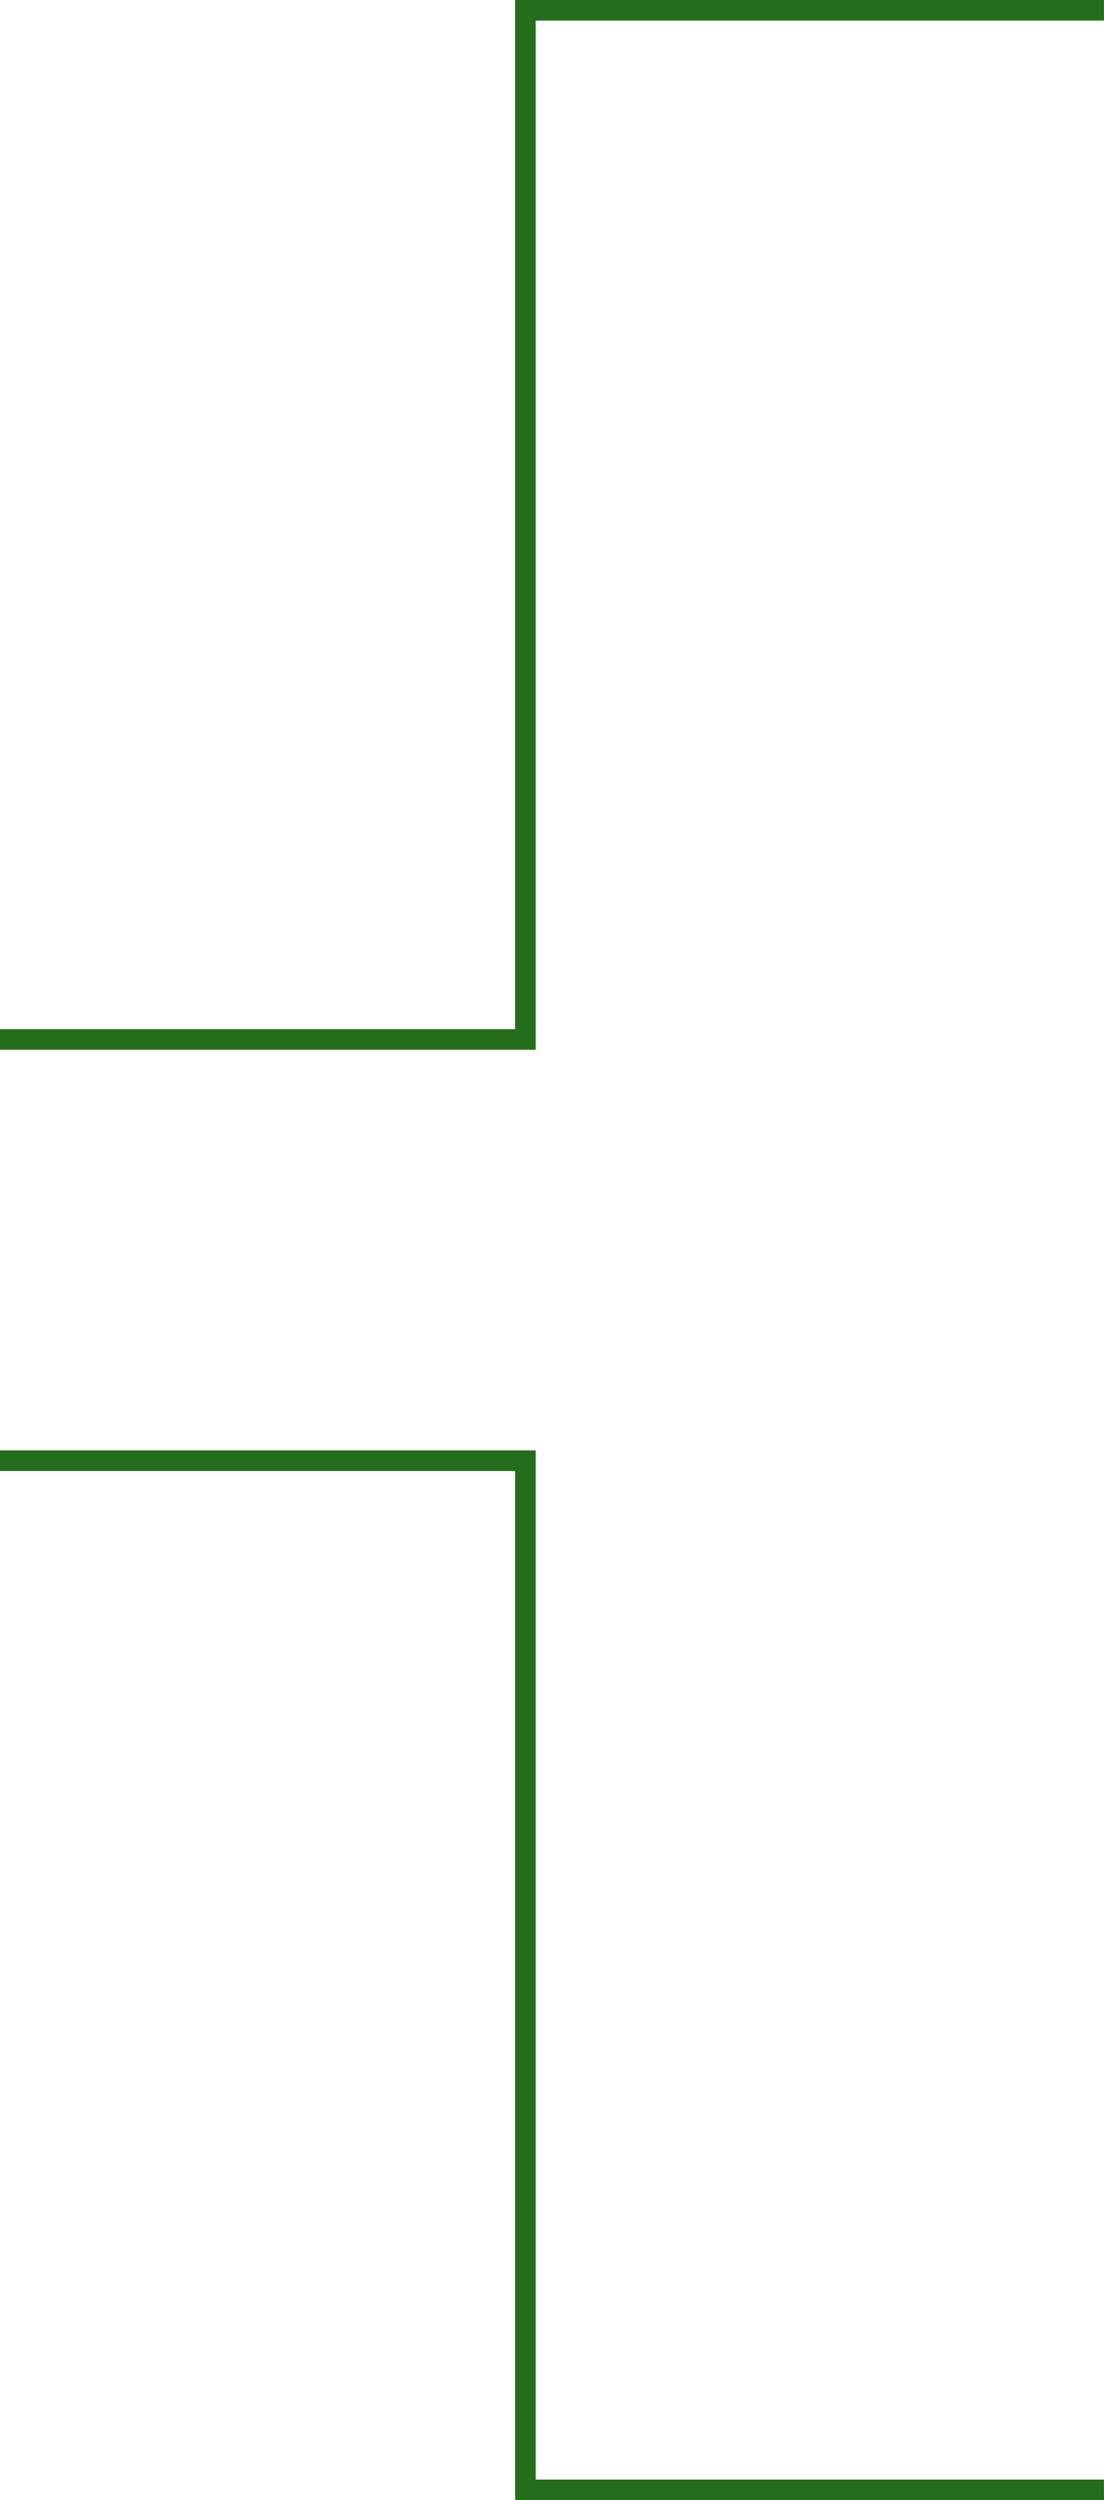 <svg xmlns="http://www.w3.org/2000/svg" width="107.428" height="243.233"><g data-name="Group 92430" fill="none" stroke="#246d1a" stroke-width="2"><path data-name="Path 233015" d="M0 101.127h51.123V1h56.3"/><path data-name="Path 233016" d="M0 142.108h51.123v100.125h56.3"/></g></svg>